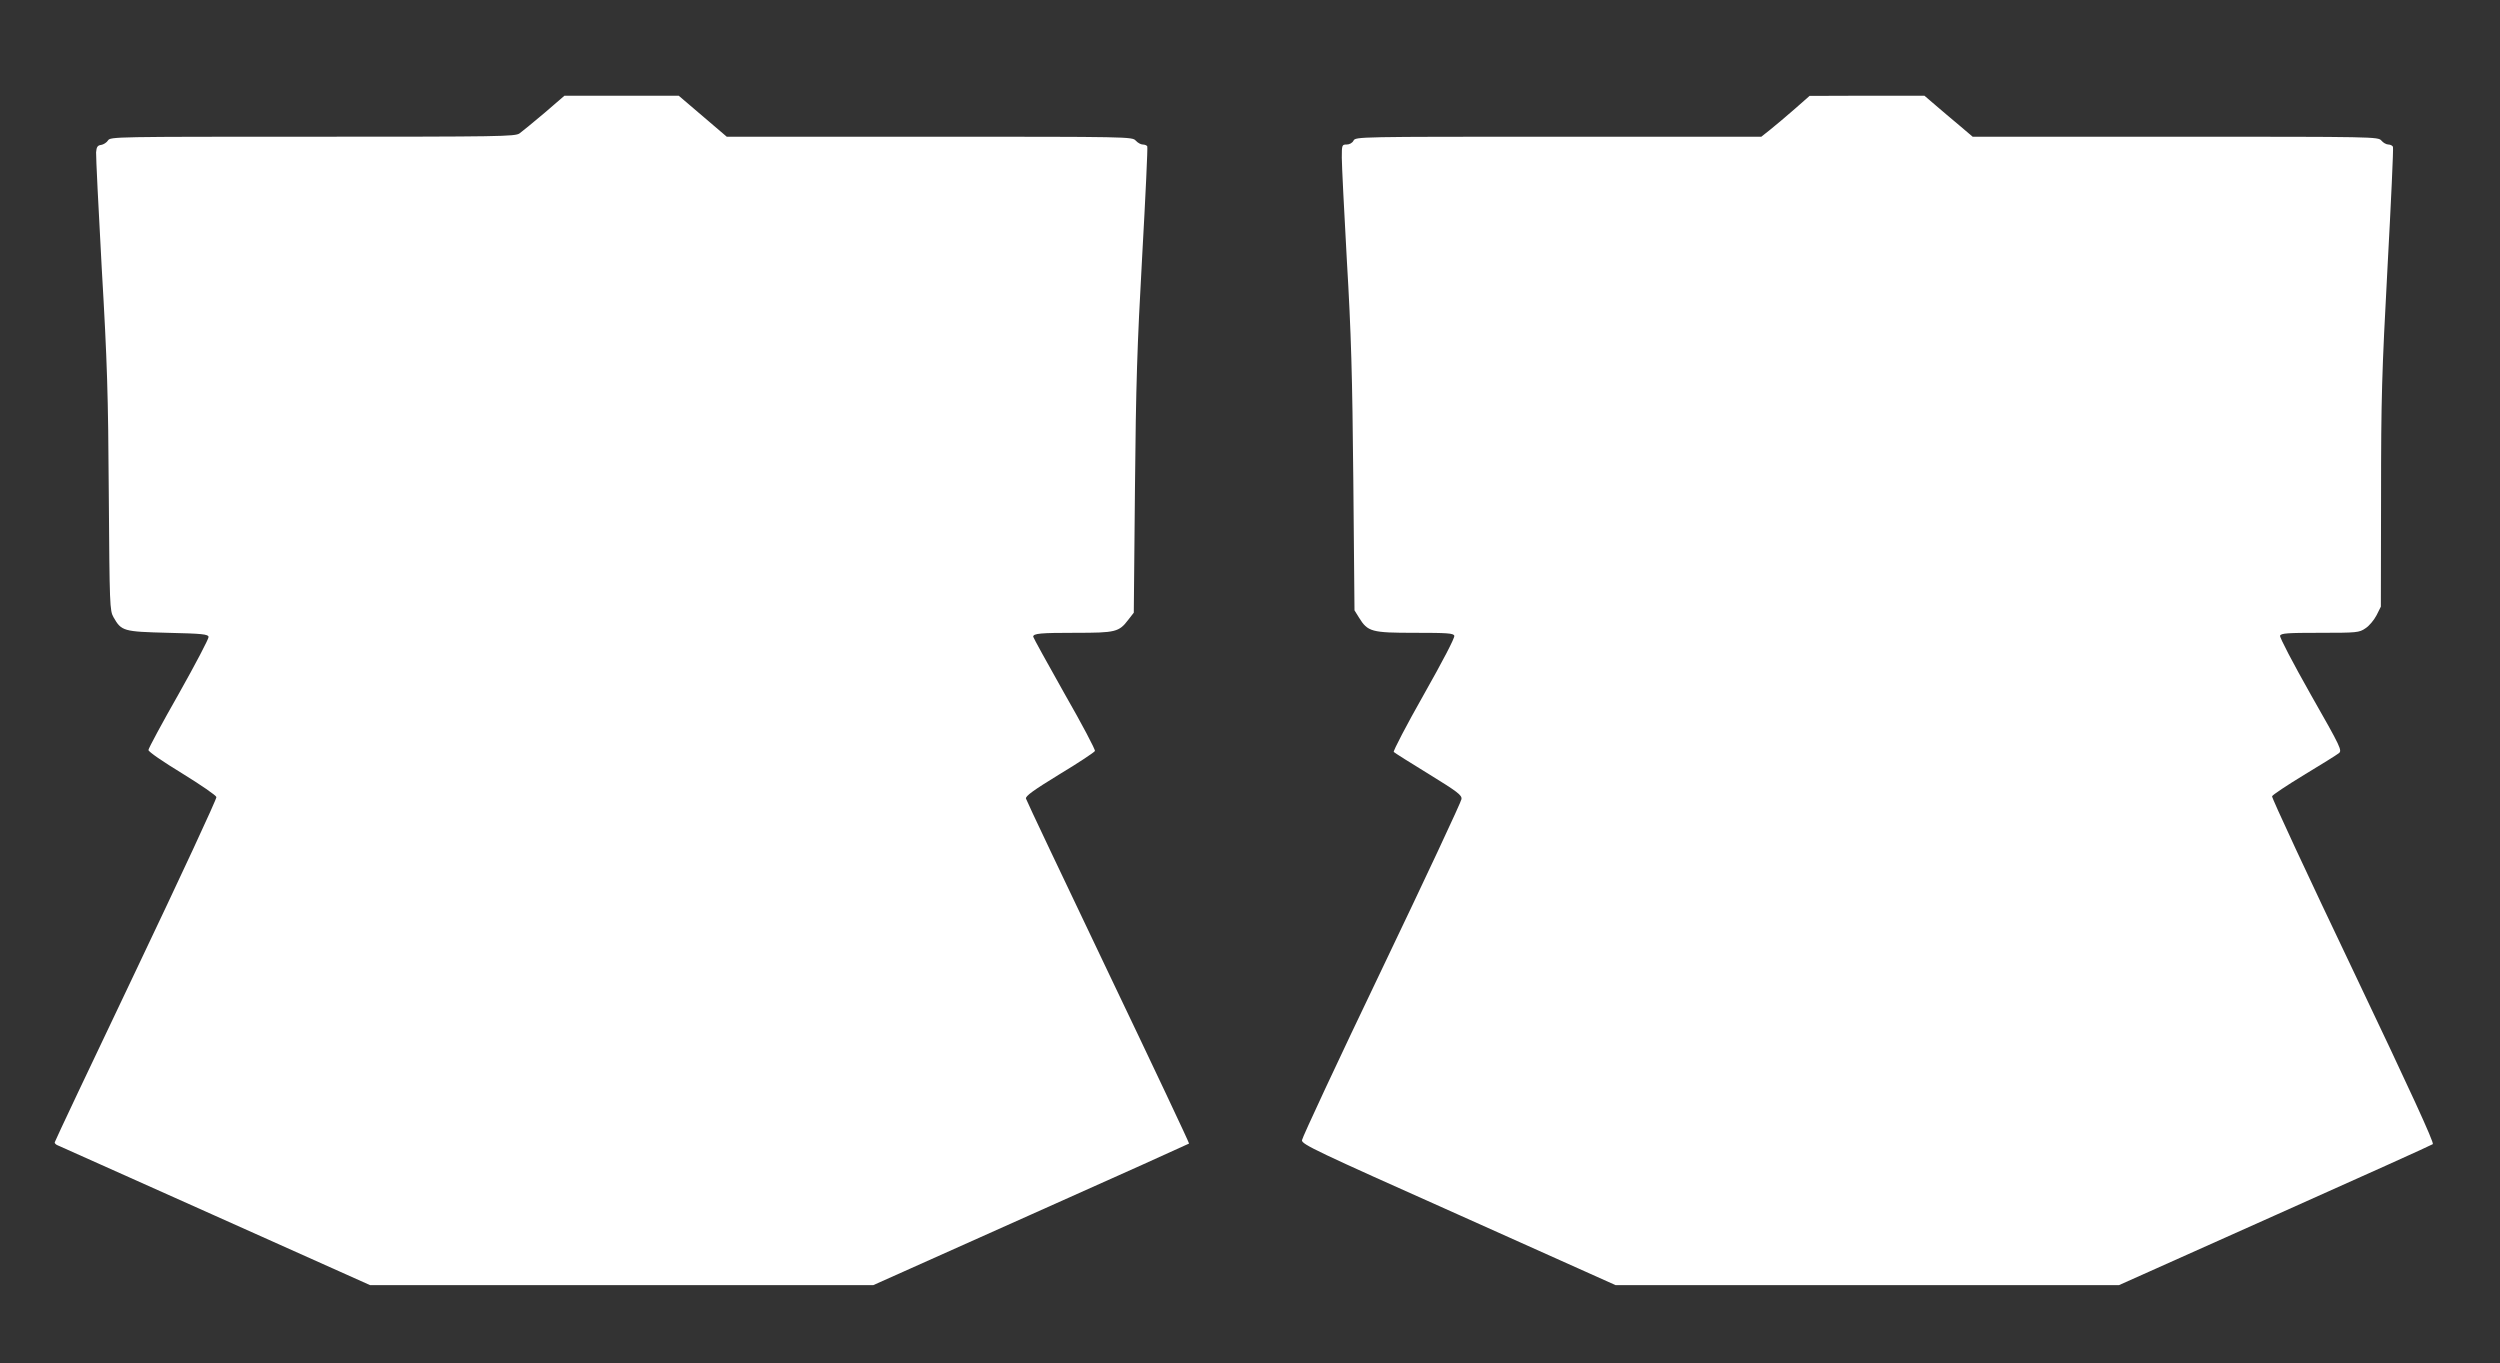 <?xml version="1.0" standalone="no"?>
<!DOCTYPE svg PUBLIC "-//W3C//DTD SVG 20010904//EN"
 "http://www.w3.org/TR/2001/REC-SVG-20010904/DTD/svg10.dtd">
<svg version="1.0" xmlns="http://www.w3.org/2000/svg"
 width="1280pt" height="698pt" viewBox="0 0 1280 698"
 preserveAspectRatio="xMidYMid meet">
<rect x="0" y="0" width="1280" height="698" fill="#333333" stroke="none"/>
<g transform="translate(0,698) scale(0.1,-0.1)"
fill="#ffffff" stroke="none">
<path d="M2788 6402 c-57 -48 -114 -95 -128 -105 -23 -16 -99 -17 -1060 -17
-1011 0 -1035 0 -1047 -19 -7 -11 -23 -21 -35 -23 -18 -2 -24 -10 -26 -38 -1
-19 12 -287 29 -595 28 -480 33 -645 36 -1155 4 -572 5 -596 24 -630 41 -72
51 -74 279 -80 176 -4 205 -7 208 -21 1 -9 -67 -139 -152 -290 -86 -151 -156
-281 -156 -289 0 -9 73 -59 173 -120 94 -58 173 -112 175 -121 2 -9 -184 -409
-412 -888 -229 -480 -416 -876 -416 -880 0 -5 6 -11 13 -14 6 -3 370 -165 807
-361 l795 -356 1288 0 1288 0 807 361 c444 198 808 362 810 364 2 2 -184 396
-414 877 -229 480 -419 880 -421 889 -4 13 40 44 172 125 98 59 179 113 181
119 3 6 -67 139 -156 294 -88 156 -160 287 -160 291 0 17 38 20 216 20 207 0
223 4 271 67 l28 36 6 636 c5 533 11 726 37 1190 17 305 29 558 26 562 -3 5
-13 9 -23 9 -10 0 -26 9 -36 20 -18 20 -31 20 -1056 20 l-1038 0 -123 105
-123 105 -292 0 -293 0 -102 -88z"/>
<path d="M9190 6423 c-41 -36 -97 -83 -123 -104 l-49 -39 -1039 0 c-1028 0
-1038 0 -1049 -20 -6 -12 -21 -20 -35 -20 -24 0 -25 -2 -25 -67 0 -38 12 -275
26 -528 22 -371 28 -589 33 -1125 l6 -665 23 -37 c45 -73 64 -78 286 -78 166
0 198 -2 202 -15 4 -9 -61 -133 -156 -301 -89 -157 -158 -290 -154 -294 5 -5
86 -56 179 -113 148 -91 170 -108 168 -128 -1 -13 -185 -406 -409 -874 -224
-467 -407 -860 -408 -873 -1 -21 68 -54 803 -382 l803 -360 1289 0 1288 0 798
357 c439 196 803 360 809 365 8 6 -115 274 -408 889 -231 484 -418 886 -415
892 2 7 76 56 163 109 88 53 168 103 178 111 19 14 13 27 -143 301 -92 163
-160 293 -157 301 4 13 39 15 204 15 190 0 201 1 233 23 19 12 44 42 57 67
l22 44 1 566 c0 502 4 632 33 1170 18 333 31 611 28 618 -2 6 -13 12 -23 12
-11 0 -27 9 -36 20 -17 20 -30 20 -1055 20 l-1038 0 -67 57 c-38 31 -93 79
-124 105 l-56 48 -294 0 -294 -1 -75 -66z"/>
</g>
</svg>
